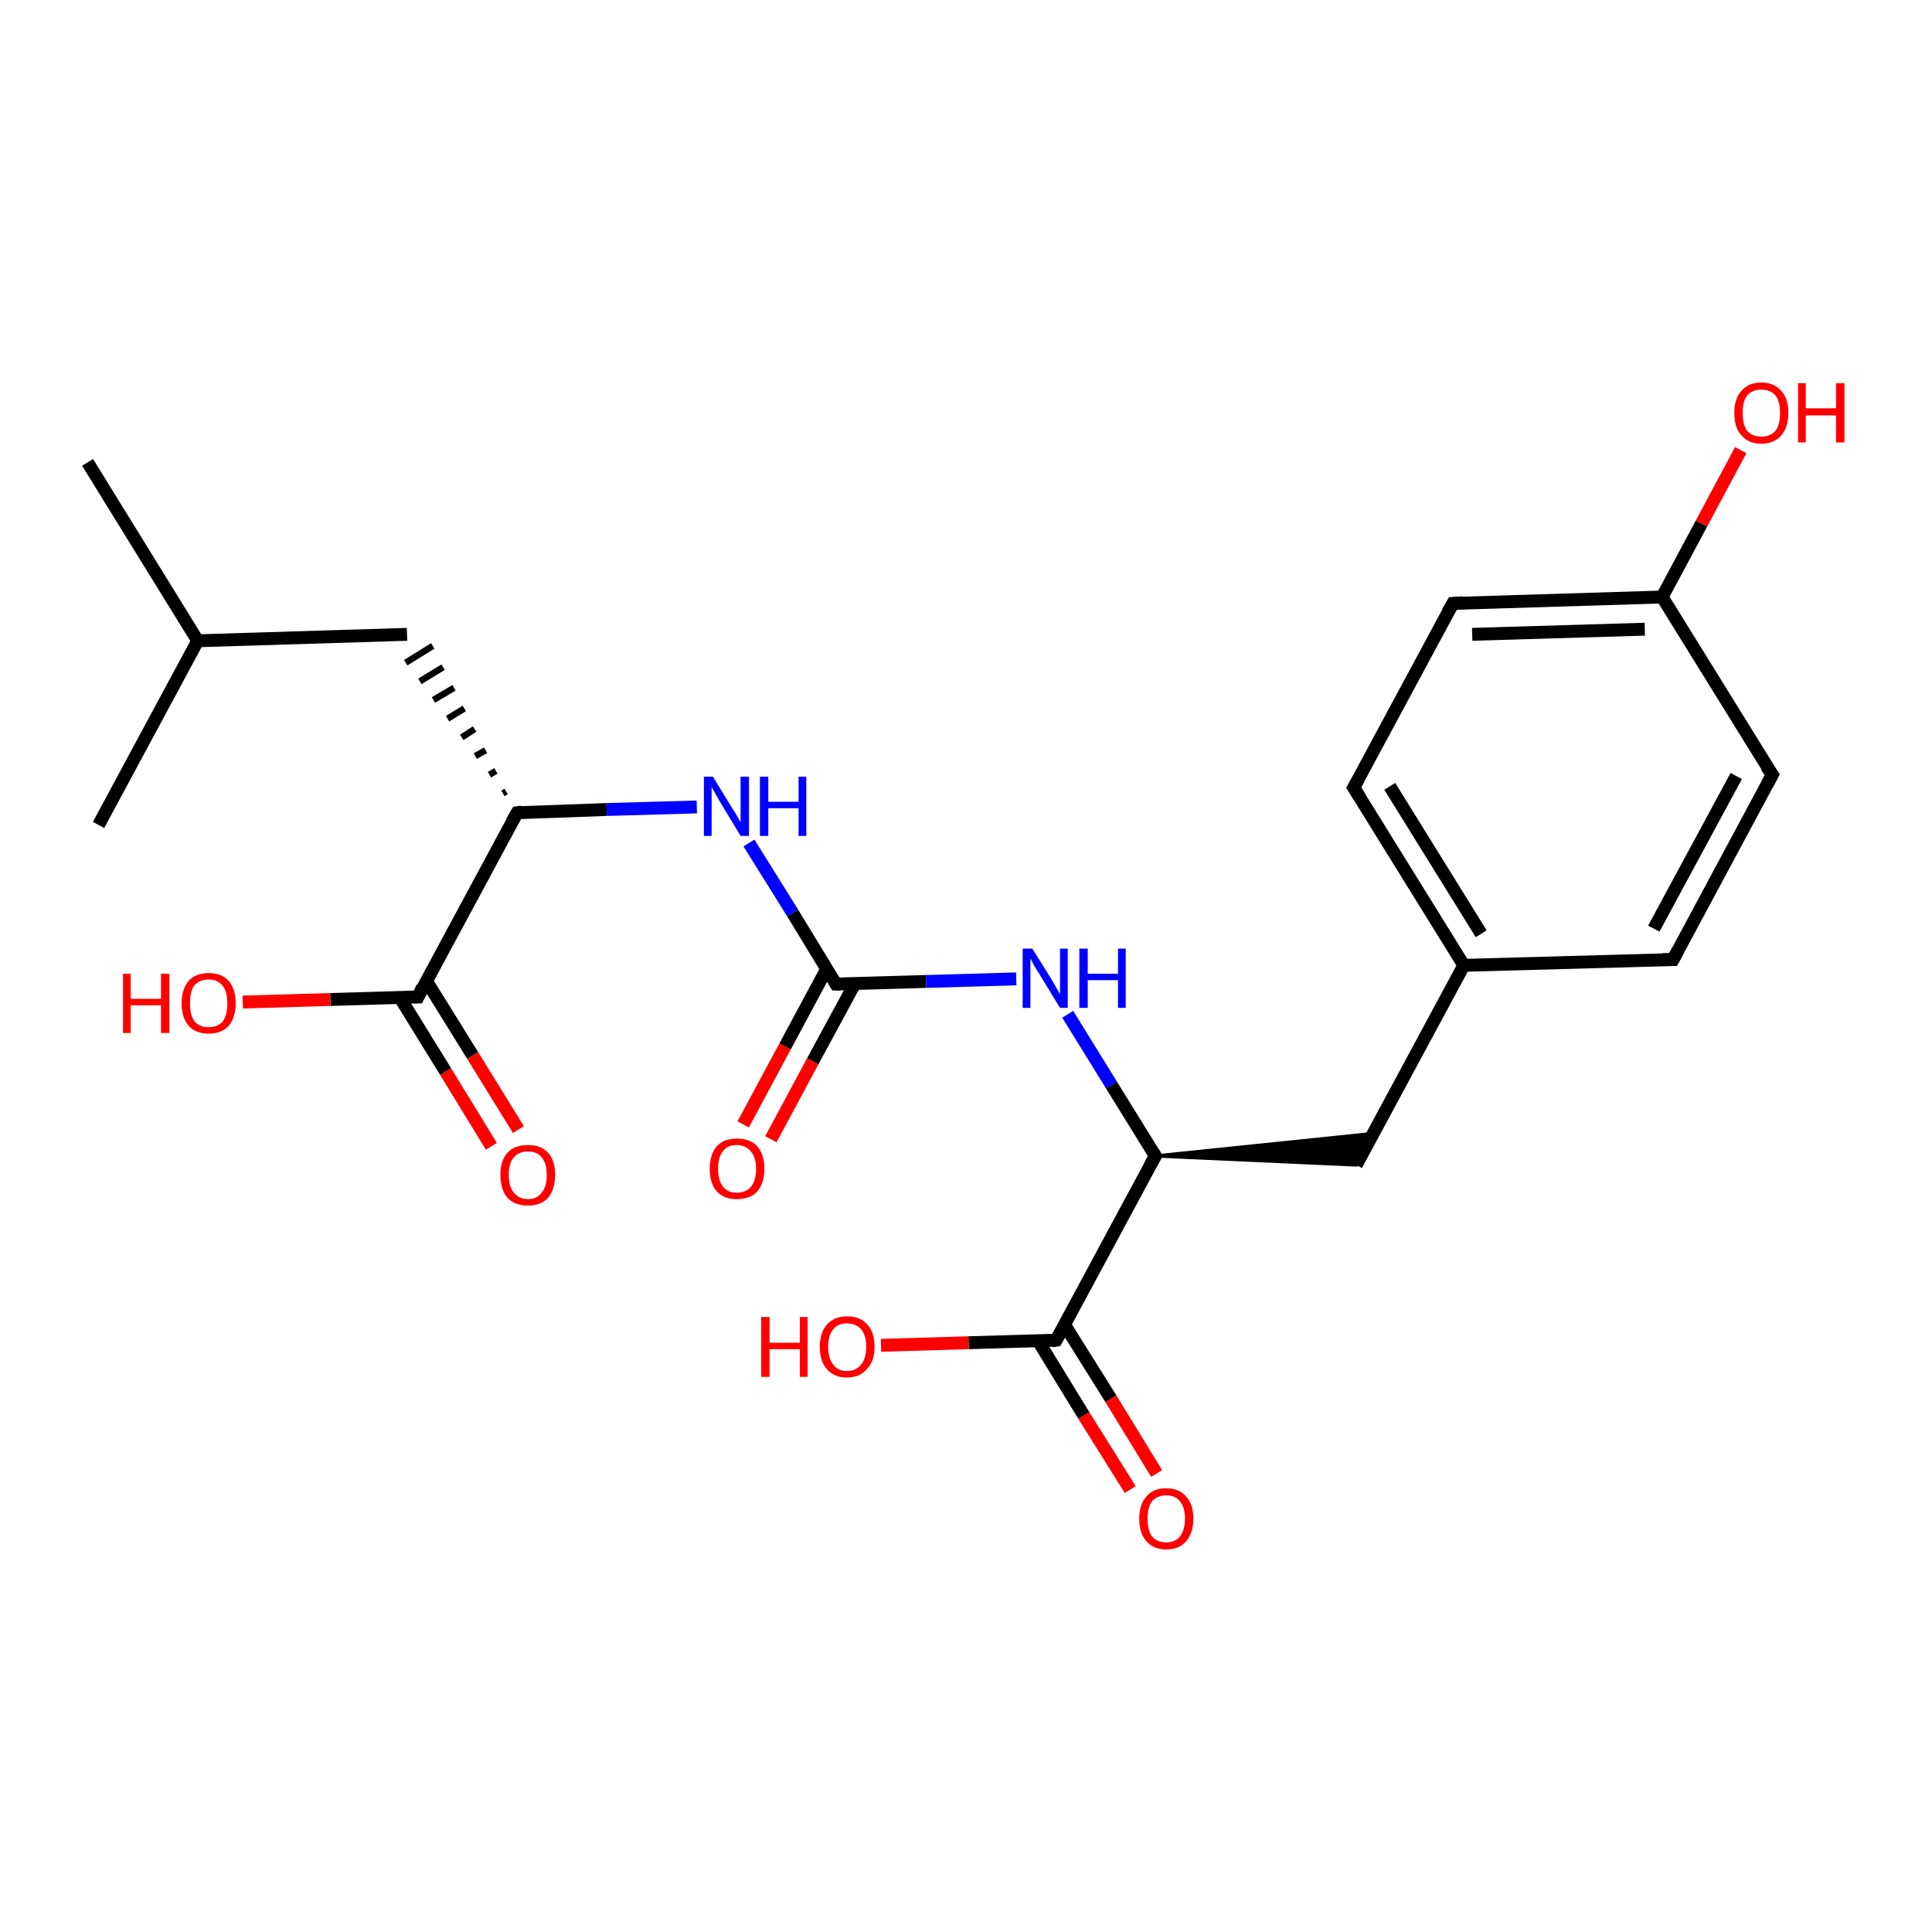 <?xml version='1.0' encoding='iso-8859-1'?>
<svg version='1.1' baseProfile='full'
              xmlns='http://www.w3.org/2000/svg'
                      xmlns:rdkit='http://www.rdkit.org/xml'
                      xmlns:xlink='http://www.w3.org/1999/xlink'
                  xml:space='preserve'
width='300px' height='300px' viewBox='0 0 300 300'>
<!-- END OF HEADER -->
<rect style='opacity:1.0;fill:#FFFFFF;stroke:none' width='300.0' height='300.0' x='0.0' y='0.0'> </rect>
<path class='bond-0 atom-0 atom-1' d='M 13.6,71.8 L 30.7,99.5' style='fill:none;fill-rule:evenodd;stroke:#000000;stroke-width:2.0px;stroke-linecap:butt;stroke-linejoin:miter;stroke-opacity:1' />
<path class='bond-1 atom-1 atom-2' d='M 30.7,99.5 L 15.3,128.1' style='fill:none;fill-rule:evenodd;stroke:#000000;stroke-width:2.0px;stroke-linecap:butt;stroke-linejoin:miter;stroke-opacity:1' />
<path class='bond-2 atom-1 atom-3' d='M 30.7,99.5 L 63.2,98.5' style='fill:none;fill-rule:evenodd;stroke:#000000;stroke-width:2.0px;stroke-linecap:butt;stroke-linejoin:miter;stroke-opacity:1' />
<path class='bond-3 atom-4 atom-3' d='M 78.6,122.9 L 78.1,123.2' style='fill:none;fill-rule:evenodd;stroke:#000000;stroke-width:1.0px;stroke-linecap:butt;stroke-linejoin:miter;stroke-opacity:1' />
<path class='bond-3 atom-4 atom-3' d='M 77.0,119.7 L 76.0,120.3' style='fill:none;fill-rule:evenodd;stroke:#000000;stroke-width:1.0px;stroke-linecap:butt;stroke-linejoin:miter;stroke-opacity:1' />
<path class='bond-3 atom-4 atom-3' d='M 75.4,116.5 L 73.8,117.4' style='fill:none;fill-rule:evenodd;stroke:#000000;stroke-width:1.0px;stroke-linecap:butt;stroke-linejoin:miter;stroke-opacity:1' />
<path class='bond-3 atom-4 atom-3' d='M 73.7,113.2 L 71.7,114.5' style='fill:none;fill-rule:evenodd;stroke:#000000;stroke-width:1.0px;stroke-linecap:butt;stroke-linejoin:miter;stroke-opacity:1' />
<path class='bond-3 atom-4 atom-3' d='M 72.1,110.0 L 69.5,111.6' style='fill:none;fill-rule:evenodd;stroke:#000000;stroke-width:1.0px;stroke-linecap:butt;stroke-linejoin:miter;stroke-opacity:1' />
<path class='bond-3 atom-4 atom-3' d='M 70.5,106.8 L 67.3,108.7' style='fill:none;fill-rule:evenodd;stroke:#000000;stroke-width:1.0px;stroke-linecap:butt;stroke-linejoin:miter;stroke-opacity:1' />
<path class='bond-3 atom-4 atom-3' d='M 68.8,103.6 L 65.2,105.8' style='fill:none;fill-rule:evenodd;stroke:#000000;stroke-width:1.0px;stroke-linecap:butt;stroke-linejoin:miter;stroke-opacity:1' />
<path class='bond-3 atom-4 atom-3' d='M 67.2,100.3 L 63.0,102.9' style='fill:none;fill-rule:evenodd;stroke:#000000;stroke-width:1.0px;stroke-linecap:butt;stroke-linejoin:miter;stroke-opacity:1' />
<path class='bond-4 atom-4 atom-5' d='M 80.3,126.2 L 94.2,125.7' style='fill:none;fill-rule:evenodd;stroke:#000000;stroke-width:2.0px;stroke-linecap:butt;stroke-linejoin:miter;stroke-opacity:1' />
<path class='bond-4 atom-4 atom-5' d='M 94.2,125.7 L 108.2,125.3' style='fill:none;fill-rule:evenodd;stroke:#0000FF;stroke-width:2.0px;stroke-linecap:butt;stroke-linejoin:miter;stroke-opacity:1' />
<path class='bond-5 atom-5 atom-6' d='M 116.3,130.9 L 123.1,141.8' style='fill:none;fill-rule:evenodd;stroke:#0000FF;stroke-width:2.0px;stroke-linecap:butt;stroke-linejoin:miter;stroke-opacity:1' />
<path class='bond-5 atom-5 atom-6' d='M 123.1,141.8 L 129.8,152.8' style='fill:none;fill-rule:evenodd;stroke:#000000;stroke-width:2.0px;stroke-linecap:butt;stroke-linejoin:miter;stroke-opacity:1' />
<path class='bond-6 atom-6 atom-7' d='M 128.4,150.4 L 121.9,162.5' style='fill:none;fill-rule:evenodd;stroke:#000000;stroke-width:2.0px;stroke-linecap:butt;stroke-linejoin:miter;stroke-opacity:1' />
<path class='bond-6 atom-6 atom-7' d='M 121.9,162.5 L 115.4,174.6' style='fill:none;fill-rule:evenodd;stroke:#FF0000;stroke-width:2.0px;stroke-linecap:butt;stroke-linejoin:miter;stroke-opacity:1' />
<path class='bond-6 atom-6 atom-7' d='M 132.7,152.8 L 126.2,164.8' style='fill:none;fill-rule:evenodd;stroke:#000000;stroke-width:2.0px;stroke-linecap:butt;stroke-linejoin:miter;stroke-opacity:1' />
<path class='bond-6 atom-6 atom-7' d='M 126.2,164.8 L 119.7,176.9' style='fill:none;fill-rule:evenodd;stroke:#FF0000;stroke-width:2.0px;stroke-linecap:butt;stroke-linejoin:miter;stroke-opacity:1' />
<path class='bond-7 atom-6 atom-8' d='M 129.8,152.8 L 143.8,152.4' style='fill:none;fill-rule:evenodd;stroke:#000000;stroke-width:2.0px;stroke-linecap:butt;stroke-linejoin:miter;stroke-opacity:1' />
<path class='bond-7 atom-6 atom-8' d='M 143.8,152.4 L 157.8,152.0' style='fill:none;fill-rule:evenodd;stroke:#0000FF;stroke-width:2.0px;stroke-linecap:butt;stroke-linejoin:miter;stroke-opacity:1' />
<path class='bond-8 atom-8 atom-9' d='M 165.8,157.5 L 172.6,168.5' style='fill:none;fill-rule:evenodd;stroke:#0000FF;stroke-width:2.0px;stroke-linecap:butt;stroke-linejoin:miter;stroke-opacity:1' />
<path class='bond-8 atom-8 atom-9' d='M 172.6,168.5 L 179.4,179.5' style='fill:none;fill-rule:evenodd;stroke:#000000;stroke-width:2.0px;stroke-linecap:butt;stroke-linejoin:miter;stroke-opacity:1' />
<path class='bond-9 atom-9 atom-10' d='M 179.4,179.5 L 213.3,176.0 L 210.6,180.9 Z' style='fill:#000000;fill-rule:evenodd;fill-opacity:1;stroke:#000000;stroke-width:0.5px;stroke-linecap:butt;stroke-linejoin:miter;stroke-opacity:1;' />
<path class='bond-10 atom-10 atom-11' d='M 210.6,180.9 L 227.3,149.9' style='fill:none;fill-rule:evenodd;stroke:#000000;stroke-width:2.0px;stroke-linecap:butt;stroke-linejoin:miter;stroke-opacity:1' />
<path class='bond-11 atom-11 atom-12' d='M 227.3,149.9 L 210.2,122.3' style='fill:none;fill-rule:evenodd;stroke:#000000;stroke-width:2.0px;stroke-linecap:butt;stroke-linejoin:miter;stroke-opacity:1' />
<path class='bond-11 atom-11 atom-12' d='M 230.0,145.0 L 215.8,122.1' style='fill:none;fill-rule:evenodd;stroke:#000000;stroke-width:2.0px;stroke-linecap:butt;stroke-linejoin:miter;stroke-opacity:1' />
<path class='bond-12 atom-12 atom-13' d='M 210.2,122.3 L 225.6,93.7' style='fill:none;fill-rule:evenodd;stroke:#000000;stroke-width:2.0px;stroke-linecap:butt;stroke-linejoin:miter;stroke-opacity:1' />
<path class='bond-13 atom-13 atom-14' d='M 225.6,93.7 L 258.1,92.7' style='fill:none;fill-rule:evenodd;stroke:#000000;stroke-width:2.0px;stroke-linecap:butt;stroke-linejoin:miter;stroke-opacity:1' />
<path class='bond-13 atom-13 atom-14' d='M 228.6,98.5 L 255.4,97.7' style='fill:none;fill-rule:evenodd;stroke:#000000;stroke-width:2.0px;stroke-linecap:butt;stroke-linejoin:miter;stroke-opacity:1' />
<path class='bond-14 atom-14 atom-15' d='M 258.1,92.7 L 264.2,81.3' style='fill:none;fill-rule:evenodd;stroke:#000000;stroke-width:2.0px;stroke-linecap:butt;stroke-linejoin:miter;stroke-opacity:1' />
<path class='bond-14 atom-14 atom-15' d='M 264.2,81.3 L 270.3,69.9' style='fill:none;fill-rule:evenodd;stroke:#FF0000;stroke-width:2.0px;stroke-linecap:butt;stroke-linejoin:miter;stroke-opacity:1' />
<path class='bond-15 atom-14 atom-16' d='M 258.1,92.7 L 275.2,120.3' style='fill:none;fill-rule:evenodd;stroke:#000000;stroke-width:2.0px;stroke-linecap:butt;stroke-linejoin:miter;stroke-opacity:1' />
<path class='bond-16 atom-16 atom-17' d='M 275.2,120.3 L 259.8,149.0' style='fill:none;fill-rule:evenodd;stroke:#000000;stroke-width:2.0px;stroke-linecap:butt;stroke-linejoin:miter;stroke-opacity:1' />
<path class='bond-16 atom-16 atom-17' d='M 269.6,120.5 L 256.8,144.2' style='fill:none;fill-rule:evenodd;stroke:#000000;stroke-width:2.0px;stroke-linecap:butt;stroke-linejoin:miter;stroke-opacity:1' />
<path class='bond-17 atom-9 atom-18' d='M 179.4,179.5 L 164.0,208.1' style='fill:none;fill-rule:evenodd;stroke:#000000;stroke-width:2.0px;stroke-linecap:butt;stroke-linejoin:miter;stroke-opacity:1' />
<path class='bond-18 atom-18 atom-19' d='M 164.0,208.1 L 150.4,208.5' style='fill:none;fill-rule:evenodd;stroke:#000000;stroke-width:2.0px;stroke-linecap:butt;stroke-linejoin:miter;stroke-opacity:1' />
<path class='bond-18 atom-18 atom-19' d='M 150.4,208.5 L 136.8,208.9' style='fill:none;fill-rule:evenodd;stroke:#FF0000;stroke-width:2.0px;stroke-linecap:butt;stroke-linejoin:miter;stroke-opacity:1' />
<path class='bond-19 atom-18 atom-20' d='M 161.2,208.2 L 168.3,219.8' style='fill:none;fill-rule:evenodd;stroke:#000000;stroke-width:2.0px;stroke-linecap:butt;stroke-linejoin:miter;stroke-opacity:1' />
<path class='bond-19 atom-18 atom-20' d='M 168.3,219.8 L 175.5,231.3' style='fill:none;fill-rule:evenodd;stroke:#FF0000;stroke-width:2.0px;stroke-linecap:butt;stroke-linejoin:miter;stroke-opacity:1' />
<path class='bond-19 atom-18 atom-20' d='M 165.3,205.7 L 172.5,217.2' style='fill:none;fill-rule:evenodd;stroke:#000000;stroke-width:2.0px;stroke-linecap:butt;stroke-linejoin:miter;stroke-opacity:1' />
<path class='bond-19 atom-18 atom-20' d='M 172.5,217.2 L 179.6,228.8' style='fill:none;fill-rule:evenodd;stroke:#FF0000;stroke-width:2.0px;stroke-linecap:butt;stroke-linejoin:miter;stroke-opacity:1' />
<path class='bond-20 atom-4 atom-21' d='M 80.3,126.2 L 64.9,154.8' style='fill:none;fill-rule:evenodd;stroke:#000000;stroke-width:2.0px;stroke-linecap:butt;stroke-linejoin:miter;stroke-opacity:1' />
<path class='bond-21 atom-21 atom-22' d='M 64.9,154.8 L 51.3,155.2' style='fill:none;fill-rule:evenodd;stroke:#000000;stroke-width:2.0px;stroke-linecap:butt;stroke-linejoin:miter;stroke-opacity:1' />
<path class='bond-21 atom-21 atom-22' d='M 51.3,155.2 L 37.7,155.6' style='fill:none;fill-rule:evenodd;stroke:#FF0000;stroke-width:2.0px;stroke-linecap:butt;stroke-linejoin:miter;stroke-opacity:1' />
<path class='bond-22 atom-21 atom-23' d='M 62.1,154.9 L 69.2,166.4' style='fill:none;fill-rule:evenodd;stroke:#000000;stroke-width:2.0px;stroke-linecap:butt;stroke-linejoin:miter;stroke-opacity:1' />
<path class='bond-22 atom-21 atom-23' d='M 69.2,166.4 L 76.3,178.0' style='fill:none;fill-rule:evenodd;stroke:#FF0000;stroke-width:2.0px;stroke-linecap:butt;stroke-linejoin:miter;stroke-opacity:1' />
<path class='bond-22 atom-21 atom-23' d='M 66.2,152.3 L 73.4,163.9' style='fill:none;fill-rule:evenodd;stroke:#000000;stroke-width:2.0px;stroke-linecap:butt;stroke-linejoin:miter;stroke-opacity:1' />
<path class='bond-22 atom-21 atom-23' d='M 73.4,163.9 L 80.5,175.4' style='fill:none;fill-rule:evenodd;stroke:#FF0000;stroke-width:2.0px;stroke-linecap:butt;stroke-linejoin:miter;stroke-opacity:1' />
<path class='bond-23 atom-17 atom-11' d='M 259.8,149.0 L 227.3,149.9' style='fill:none;fill-rule:evenodd;stroke:#000000;stroke-width:2.0px;stroke-linecap:butt;stroke-linejoin:miter;stroke-opacity:1' />
<path d='M 81.0,126.1 L 80.3,126.2 L 79.5,127.6' style='fill:none;stroke:#000000;stroke-width:2.0px;stroke-linecap:butt;stroke-linejoin:miter;stroke-opacity:1;' />
<path d='M 129.5,152.3 L 129.8,152.8 L 130.5,152.8' style='fill:none;stroke:#000000;stroke-width:2.0px;stroke-linecap:butt;stroke-linejoin:miter;stroke-opacity:1;' />
<path d='M 179.1,179.0 L 179.4,179.5 L 178.6,180.9' style='fill:none;stroke:#000000;stroke-width:2.0px;stroke-linecap:butt;stroke-linejoin:miter;stroke-opacity:1;' />
<path d='M 211.1,123.7 L 210.2,122.3 L 211.0,120.9' style='fill:none;stroke:#000000;stroke-width:2.0px;stroke-linecap:butt;stroke-linejoin:miter;stroke-opacity:1;' />
<path d='M 224.8,95.1 L 225.6,93.7 L 227.2,93.6' style='fill:none;stroke:#000000;stroke-width:2.0px;stroke-linecap:butt;stroke-linejoin:miter;stroke-opacity:1;' />
<path d='M 274.3,119.0 L 275.2,120.3 L 274.4,121.8' style='fill:none;stroke:#000000;stroke-width:2.0px;stroke-linecap:butt;stroke-linejoin:miter;stroke-opacity:1;' />
<path d='M 260.6,147.5 L 259.8,149.0 L 258.2,149.0' style='fill:none;stroke:#000000;stroke-width:2.0px;stroke-linecap:butt;stroke-linejoin:miter;stroke-opacity:1;' />
<path d='M 164.8,206.7 L 164.0,208.1 L 163.3,208.2' style='fill:none;stroke:#000000;stroke-width:2.0px;stroke-linecap:butt;stroke-linejoin:miter;stroke-opacity:1;' />
<path d='M 65.6,153.3 L 64.9,154.8 L 64.2,154.8' style='fill:none;stroke:#000000;stroke-width:2.0px;stroke-linecap:butt;stroke-linejoin:miter;stroke-opacity:1;' />
<path class='atom-5' d='M 110.7 120.6
L 113.7 125.5
Q 114.0 125.9, 114.5 126.8
Q 115.0 127.7, 115.0 127.7
L 115.0 120.6
L 116.3 120.6
L 116.3 129.8
L 115.0 129.8
L 111.8 124.5
Q 111.4 123.8, 111.0 123.1
Q 110.6 122.4, 110.5 122.2
L 110.5 129.8
L 109.3 129.8
L 109.3 120.6
L 110.7 120.6
' fill='#0000FF'/>
<path class='atom-5' d='M 118.0 120.6
L 119.3 120.6
L 119.3 124.5
L 124.0 124.5
L 124.0 120.6
L 125.2 120.6
L 125.2 129.8
L 124.0 129.8
L 124.0 125.5
L 119.3 125.5
L 119.3 129.8
L 118.0 129.8
L 118.0 120.6
' fill='#0000FF'/>
<path class='atom-7' d='M 110.2 181.5
Q 110.2 179.3, 111.3 178.0
Q 112.4 176.8, 114.4 176.8
Q 116.5 176.8, 117.6 178.0
Q 118.7 179.3, 118.7 181.5
Q 118.7 183.7, 117.6 185.0
Q 116.5 186.2, 114.4 186.2
Q 112.4 186.2, 111.3 185.0
Q 110.2 183.7, 110.2 181.5
M 114.4 185.2
Q 115.8 185.2, 116.6 184.3
Q 117.4 183.3, 117.4 181.5
Q 117.4 179.7, 116.6 178.8
Q 115.8 177.8, 114.4 177.8
Q 113.0 177.8, 112.3 178.7
Q 111.5 179.7, 111.5 181.5
Q 111.5 183.3, 112.3 184.3
Q 113.0 185.2, 114.4 185.2
' fill='#FF0000'/>
<path class='atom-8' d='M 160.3 147.3
L 163.3 152.1
Q 163.6 152.6, 164.1 153.5
Q 164.6 154.4, 164.6 154.4
L 164.6 147.3
L 165.8 147.3
L 165.8 156.5
L 164.6 156.5
L 161.3 151.1
Q 160.9 150.5, 160.5 149.8
Q 160.2 149.1, 160.0 148.9
L 160.0 156.5
L 158.8 156.5
L 158.8 147.3
L 160.3 147.3
' fill='#0000FF'/>
<path class='atom-8' d='M 167.6 147.3
L 168.9 147.3
L 168.9 151.2
L 173.6 151.2
L 173.6 147.3
L 174.8 147.3
L 174.8 156.5
L 173.6 156.5
L 173.6 152.2
L 168.9 152.2
L 168.9 156.5
L 167.6 156.5
L 167.6 147.3
' fill='#0000FF'/>
<path class='atom-15' d='M 269.3 64.1
Q 269.3 61.9, 270.4 60.7
Q 271.5 59.4, 273.5 59.4
Q 275.5 59.4, 276.6 60.7
Q 277.7 61.9, 277.7 64.1
Q 277.7 66.3, 276.6 67.6
Q 275.5 68.9, 273.5 68.9
Q 271.5 68.9, 270.4 67.6
Q 269.3 66.4, 269.3 64.1
M 273.5 67.8
Q 274.9 67.8, 275.7 66.9
Q 276.4 66.0, 276.4 64.1
Q 276.4 62.3, 275.7 61.4
Q 274.9 60.5, 273.5 60.5
Q 272.1 60.5, 271.3 61.4
Q 270.6 62.3, 270.6 64.1
Q 270.6 66.0, 271.3 66.9
Q 272.1 67.8, 273.5 67.8
' fill='#FF0000'/>
<path class='atom-15' d='M 279.2 59.5
L 280.4 59.5
L 280.4 63.4
L 285.1 63.4
L 285.1 59.5
L 286.4 59.5
L 286.4 68.7
L 285.1 68.7
L 285.1 64.5
L 280.4 64.5
L 280.4 68.7
L 279.2 68.7
L 279.2 59.5
' fill='#FF0000'/>
<path class='atom-19' d='M 118.2 204.5
L 119.5 204.5
L 119.5 208.5
L 124.2 208.5
L 124.2 204.5
L 125.4 204.5
L 125.4 213.8
L 124.2 213.8
L 124.2 209.5
L 119.5 209.5
L 119.5 213.8
L 118.2 213.8
L 118.2 204.5
' fill='#FF0000'/>
<path class='atom-19' d='M 127.3 209.1
Q 127.3 206.9, 128.4 205.7
Q 129.5 204.4, 131.5 204.4
Q 133.6 204.4, 134.7 205.7
Q 135.8 206.9, 135.8 209.1
Q 135.8 211.4, 134.6 212.6
Q 133.5 213.9, 131.5 213.9
Q 129.5 213.9, 128.4 212.6
Q 127.3 211.4, 127.3 209.1
M 131.5 212.9
Q 132.9 212.9, 133.7 211.9
Q 134.5 211.0, 134.5 209.1
Q 134.5 207.3, 133.7 206.4
Q 132.9 205.5, 131.5 205.5
Q 130.1 205.5, 129.4 206.4
Q 128.6 207.3, 128.6 209.1
Q 128.6 211.0, 129.4 211.9
Q 130.1 212.9, 131.5 212.9
' fill='#FF0000'/>
<path class='atom-20' d='M 176.9 235.8
Q 176.9 233.6, 178.0 232.4
Q 179.0 231.1, 181.1 231.1
Q 183.1 231.1, 184.2 232.4
Q 185.3 233.6, 185.3 235.8
Q 185.3 238.0, 184.2 239.3
Q 183.1 240.6, 181.1 240.6
Q 179.1 240.6, 178.0 239.3
Q 176.9 238.1, 176.9 235.8
M 181.1 239.5
Q 182.5 239.5, 183.2 238.6
Q 184.0 237.6, 184.0 235.8
Q 184.0 234.0, 183.2 233.1
Q 182.5 232.2, 181.1 232.2
Q 179.7 232.2, 178.9 233.1
Q 178.2 234.0, 178.2 235.8
Q 178.2 237.7, 178.9 238.6
Q 179.7 239.5, 181.1 239.5
' fill='#FF0000'/>
<path class='atom-22' d='M 19.1 151.2
L 20.3 151.2
L 20.3 155.1
L 25.0 155.1
L 25.0 151.2
L 26.3 151.2
L 26.3 160.4
L 25.0 160.4
L 25.0 156.1
L 20.3 156.1
L 20.3 160.4
L 19.1 160.4
L 19.1 151.2
' fill='#FF0000'/>
<path class='atom-22' d='M 28.2 155.8
Q 28.2 153.6, 29.3 152.3
Q 30.4 151.1, 32.4 151.1
Q 34.4 151.1, 35.5 152.3
Q 36.6 153.6, 36.6 155.8
Q 36.6 158.0, 35.5 159.3
Q 34.4 160.5, 32.4 160.5
Q 30.4 160.5, 29.3 159.3
Q 28.2 158.0, 28.2 155.8
M 32.4 159.5
Q 33.8 159.5, 34.6 158.6
Q 35.3 157.6, 35.3 155.8
Q 35.3 154.0, 34.6 153.1
Q 33.8 152.1, 32.4 152.1
Q 31.0 152.1, 30.2 153.0
Q 29.5 153.9, 29.5 155.8
Q 29.5 157.6, 30.2 158.6
Q 31.0 159.5, 32.4 159.5
' fill='#FF0000'/>
<path class='atom-23' d='M 77.7 182.4
Q 77.7 180.2, 78.8 179.0
Q 79.9 177.8, 82.0 177.8
Q 84.0 177.8, 85.1 179.0
Q 86.2 180.2, 86.2 182.4
Q 86.2 184.7, 85.1 186.0
Q 84.0 187.2, 82.0 187.2
Q 79.9 187.2, 78.8 186.0
Q 77.7 184.7, 77.7 182.4
M 82.0 186.2
Q 83.4 186.2, 84.1 185.2
Q 84.9 184.3, 84.9 182.4
Q 84.9 180.6, 84.1 179.7
Q 83.4 178.8, 82.0 178.8
Q 80.6 178.8, 79.8 179.7
Q 79.0 180.6, 79.0 182.4
Q 79.0 184.3, 79.8 185.2
Q 80.6 186.2, 82.0 186.2
' fill='#FF0000'/>
</svg>
